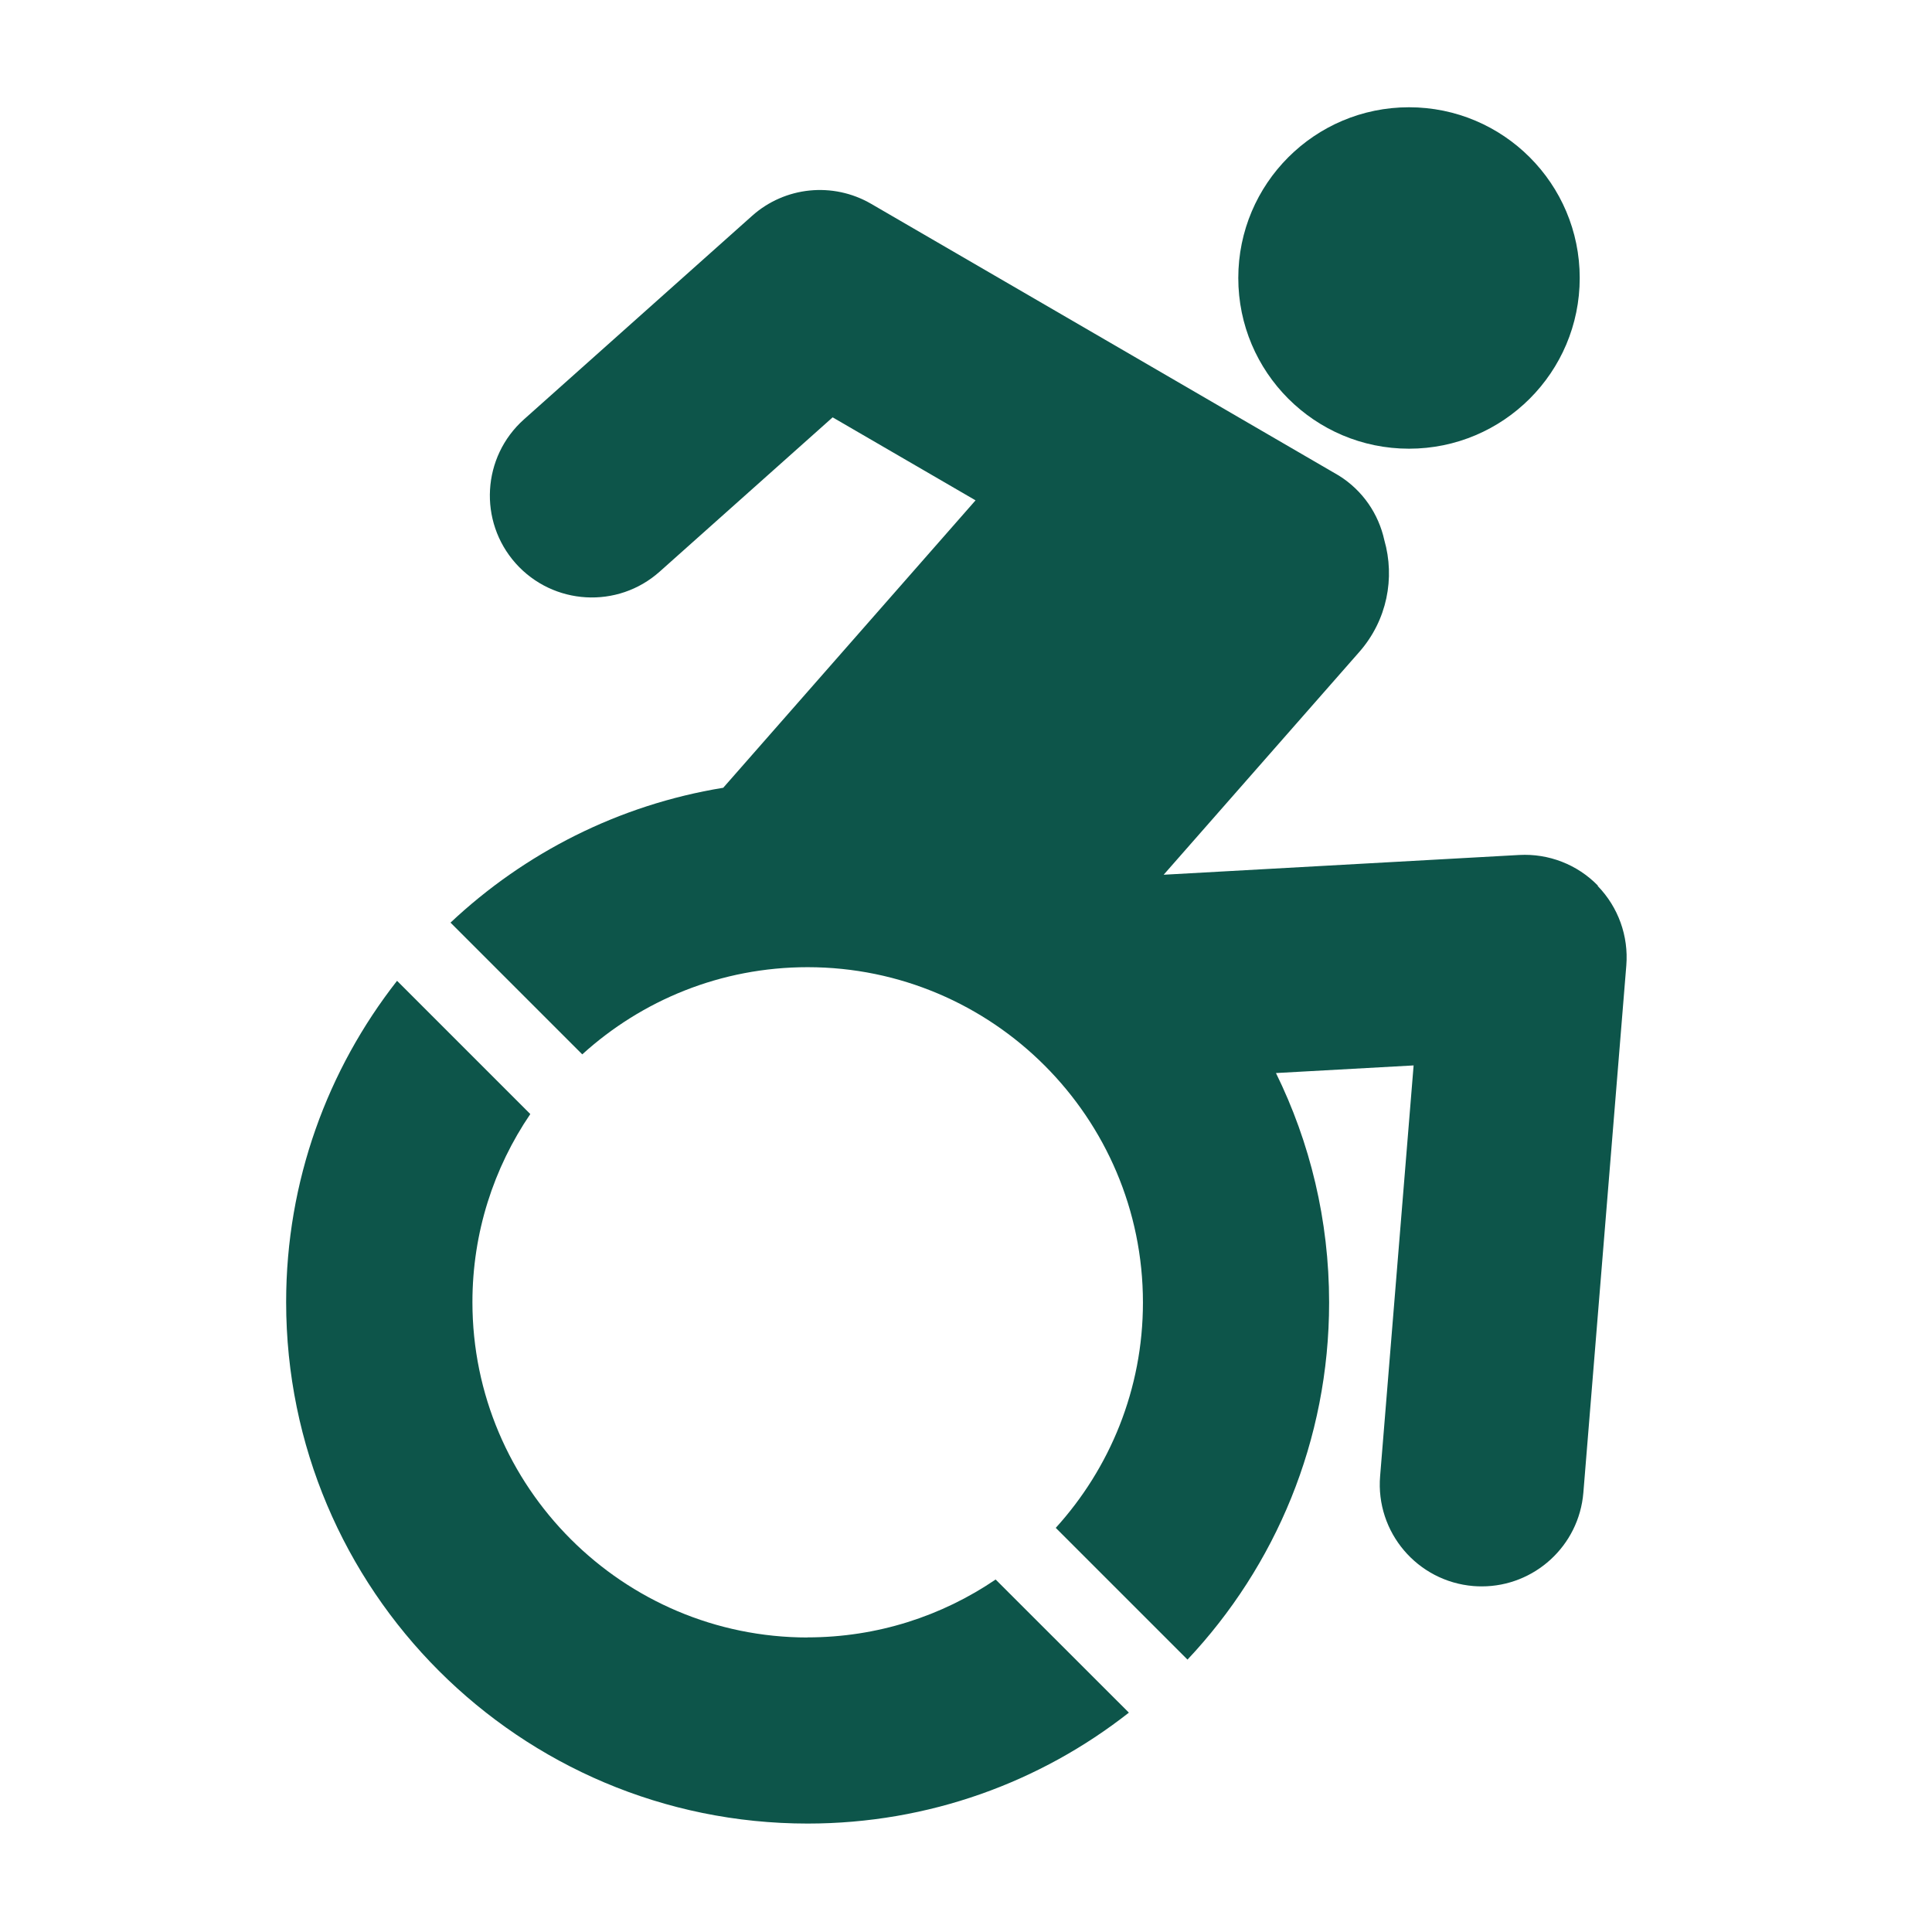 <?xml version="1.0" encoding="UTF-8"?>
<svg id="shape" xmlns="http://www.w3.org/2000/svg" viewBox="0 0 179.94 179.94">
  <defs>
    <style>
      .cls-1 {
        fill: #0d554a;
        stroke-width: 0px;
      }
    </style>
  </defs>
  <g id="Layer_4" data-name="Layer 4">
    <g>
      <path class="cls-1" d="m148.82,82.48c-1.92-1.97-4.59-3-7.33-2.85l-33.11,1.84,18.22-20.75c2.6-2.96,3.34-6.9,2.33-10.42-.53-2.41-1.99-4.61-4.24-6.01-.07-.05-43.56-25.31-43.56-25.31-3.55-2.06-8.03-1.61-11.09,1.13l-21.24,18.95c-3.91,3.49-4.26,9.49-.77,13.41,3.49,3.91,9.5,4.26,13.41.77l16.11-14.37,13.31,7.73-23.5,26.77c-9.75,1.59-18.51,6.08-25.4,12.56l12.27,12.27c5.55-5.04,12.91-8.12,20.99-8.12,17.22,0,31.23,14.01,31.23,31.23,0,8.07-3.08,15.44-8.12,20.99l12.27,12.27c8.18-8.69,13.19-20.39,13.19-33.26,0-7.67-1.78-14.92-4.95-21.37l12.82-.71-3.12,38.25c-.43,5.23,3.47,9.81,8.69,10.24.26.02.52.03.78.03,4.89,0,9.05-3.76,9.46-8.73l4-49.1c.22-2.74-.75-5.43-2.66-7.4Z"/>
      <path class="cls-1" d="m131.23,41.79c8.78,0,15.9-7.12,15.9-15.9s-7.12-15.9-15.9-15.9-15.9,7.12-15.9,15.9,7.12,15.9,15.9,15.9Z"/>
      <path class="cls-1" d="m75.23,152.51c-17.22,0-31.23-14.01-31.23-31.23,0-6.49,1.99-12.52,5.39-17.52l-12.41-12.41c-6.46,8.25-10.33,18.63-10.33,29.92,0,26.82,21.74,48.57,48.57,48.57,11.29,0,21.68-3.86,29.92-10.33l-12.41-12.4c-5,3.4-11.03,5.39-17.52,5.39Z"/>
    </g>
  </g>
</svg>